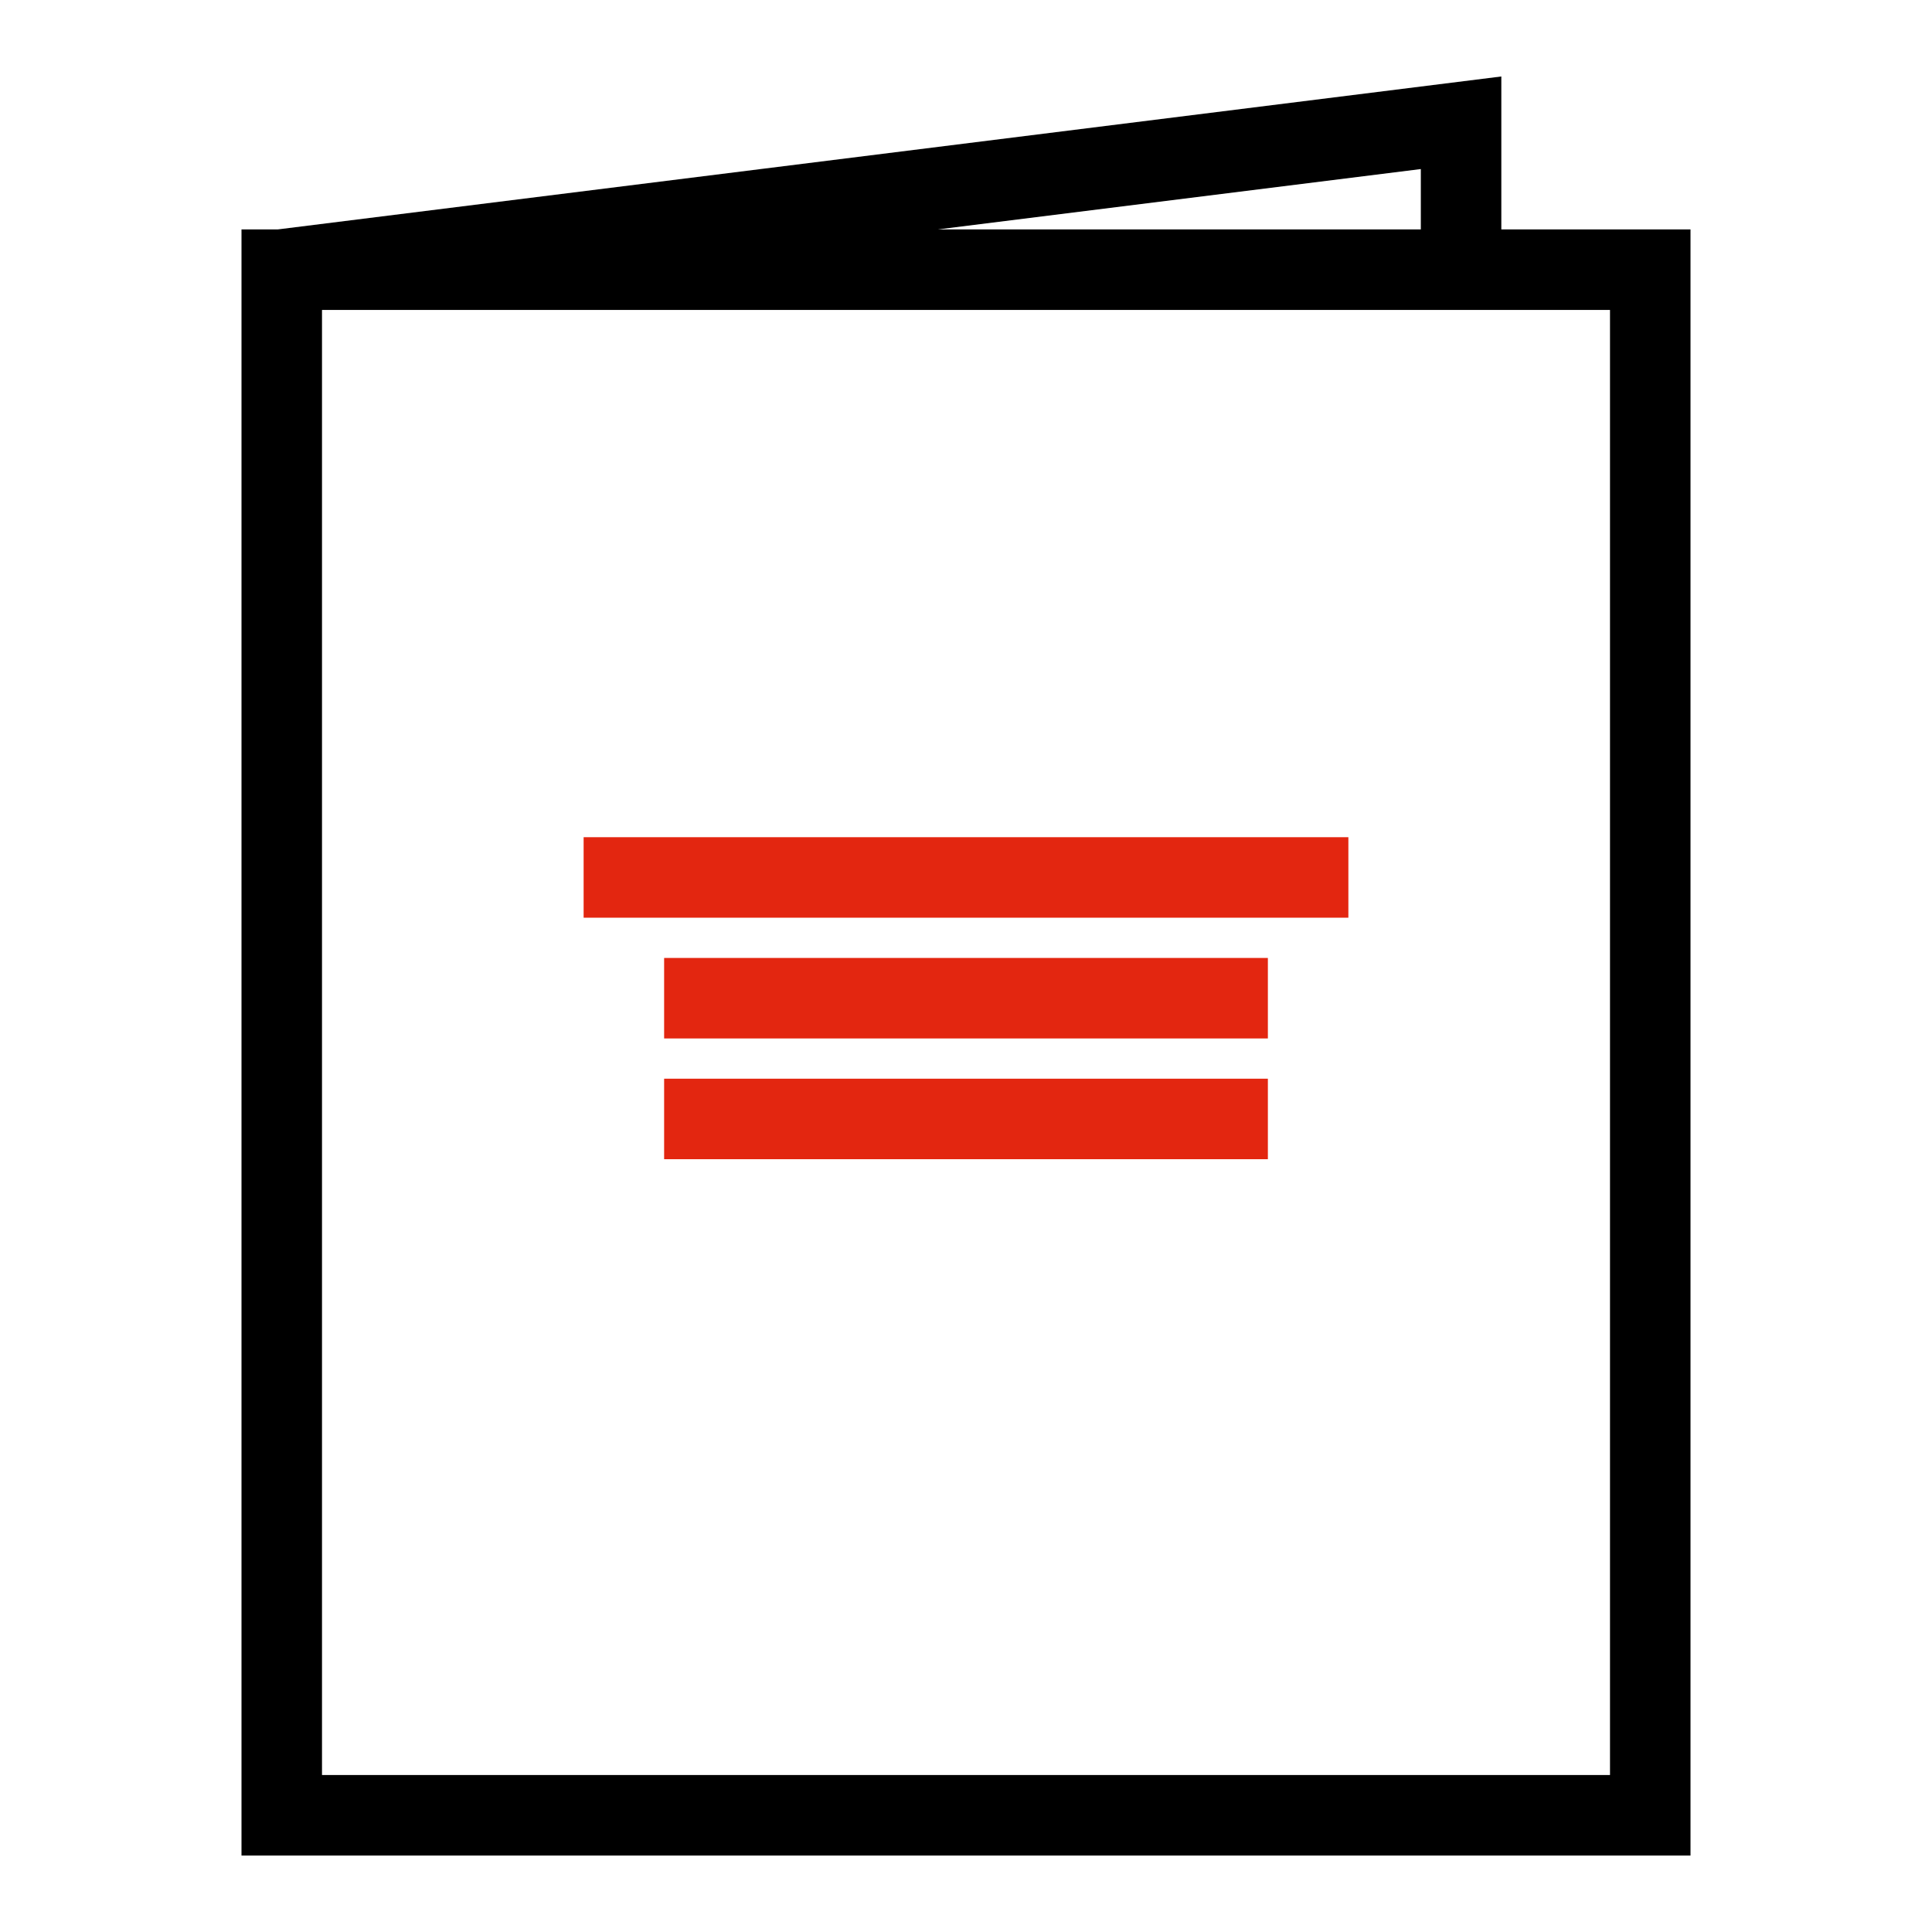 <?xml version="1.0" encoding="UTF-8"?>
<svg id="Layer_1" xmlns="http://www.w3.org/2000/svg" version="1.1" viewBox="0 0 48 48">
  <!-- Generator: Adobe Illustrator 29.3.1, SVG Export Plug-In . SVG Version: 2.1.0 Build 151)  -->
  <defs>
    <style>
      .st0 {
        fill: #e32610;
      }
    </style>
  </defs>
  <path d="M37.3,5.7V1.9L6.9,5.7h-.9v40.4h36V5.7h-4.7ZM35.3,4.2v1.5h-12l12-1.5ZM40,44.1H8V7.7h32v36.4Z"/>
  <rect class="st0" x="14.5" y="20.8" width="19" height="2"/>
  <rect class="st0" x="16.5" y="23.8" width="15" height="2"/>
  <rect class="st0" x="16.5" y="26.8" width="15" height="2"/>
</svg>
